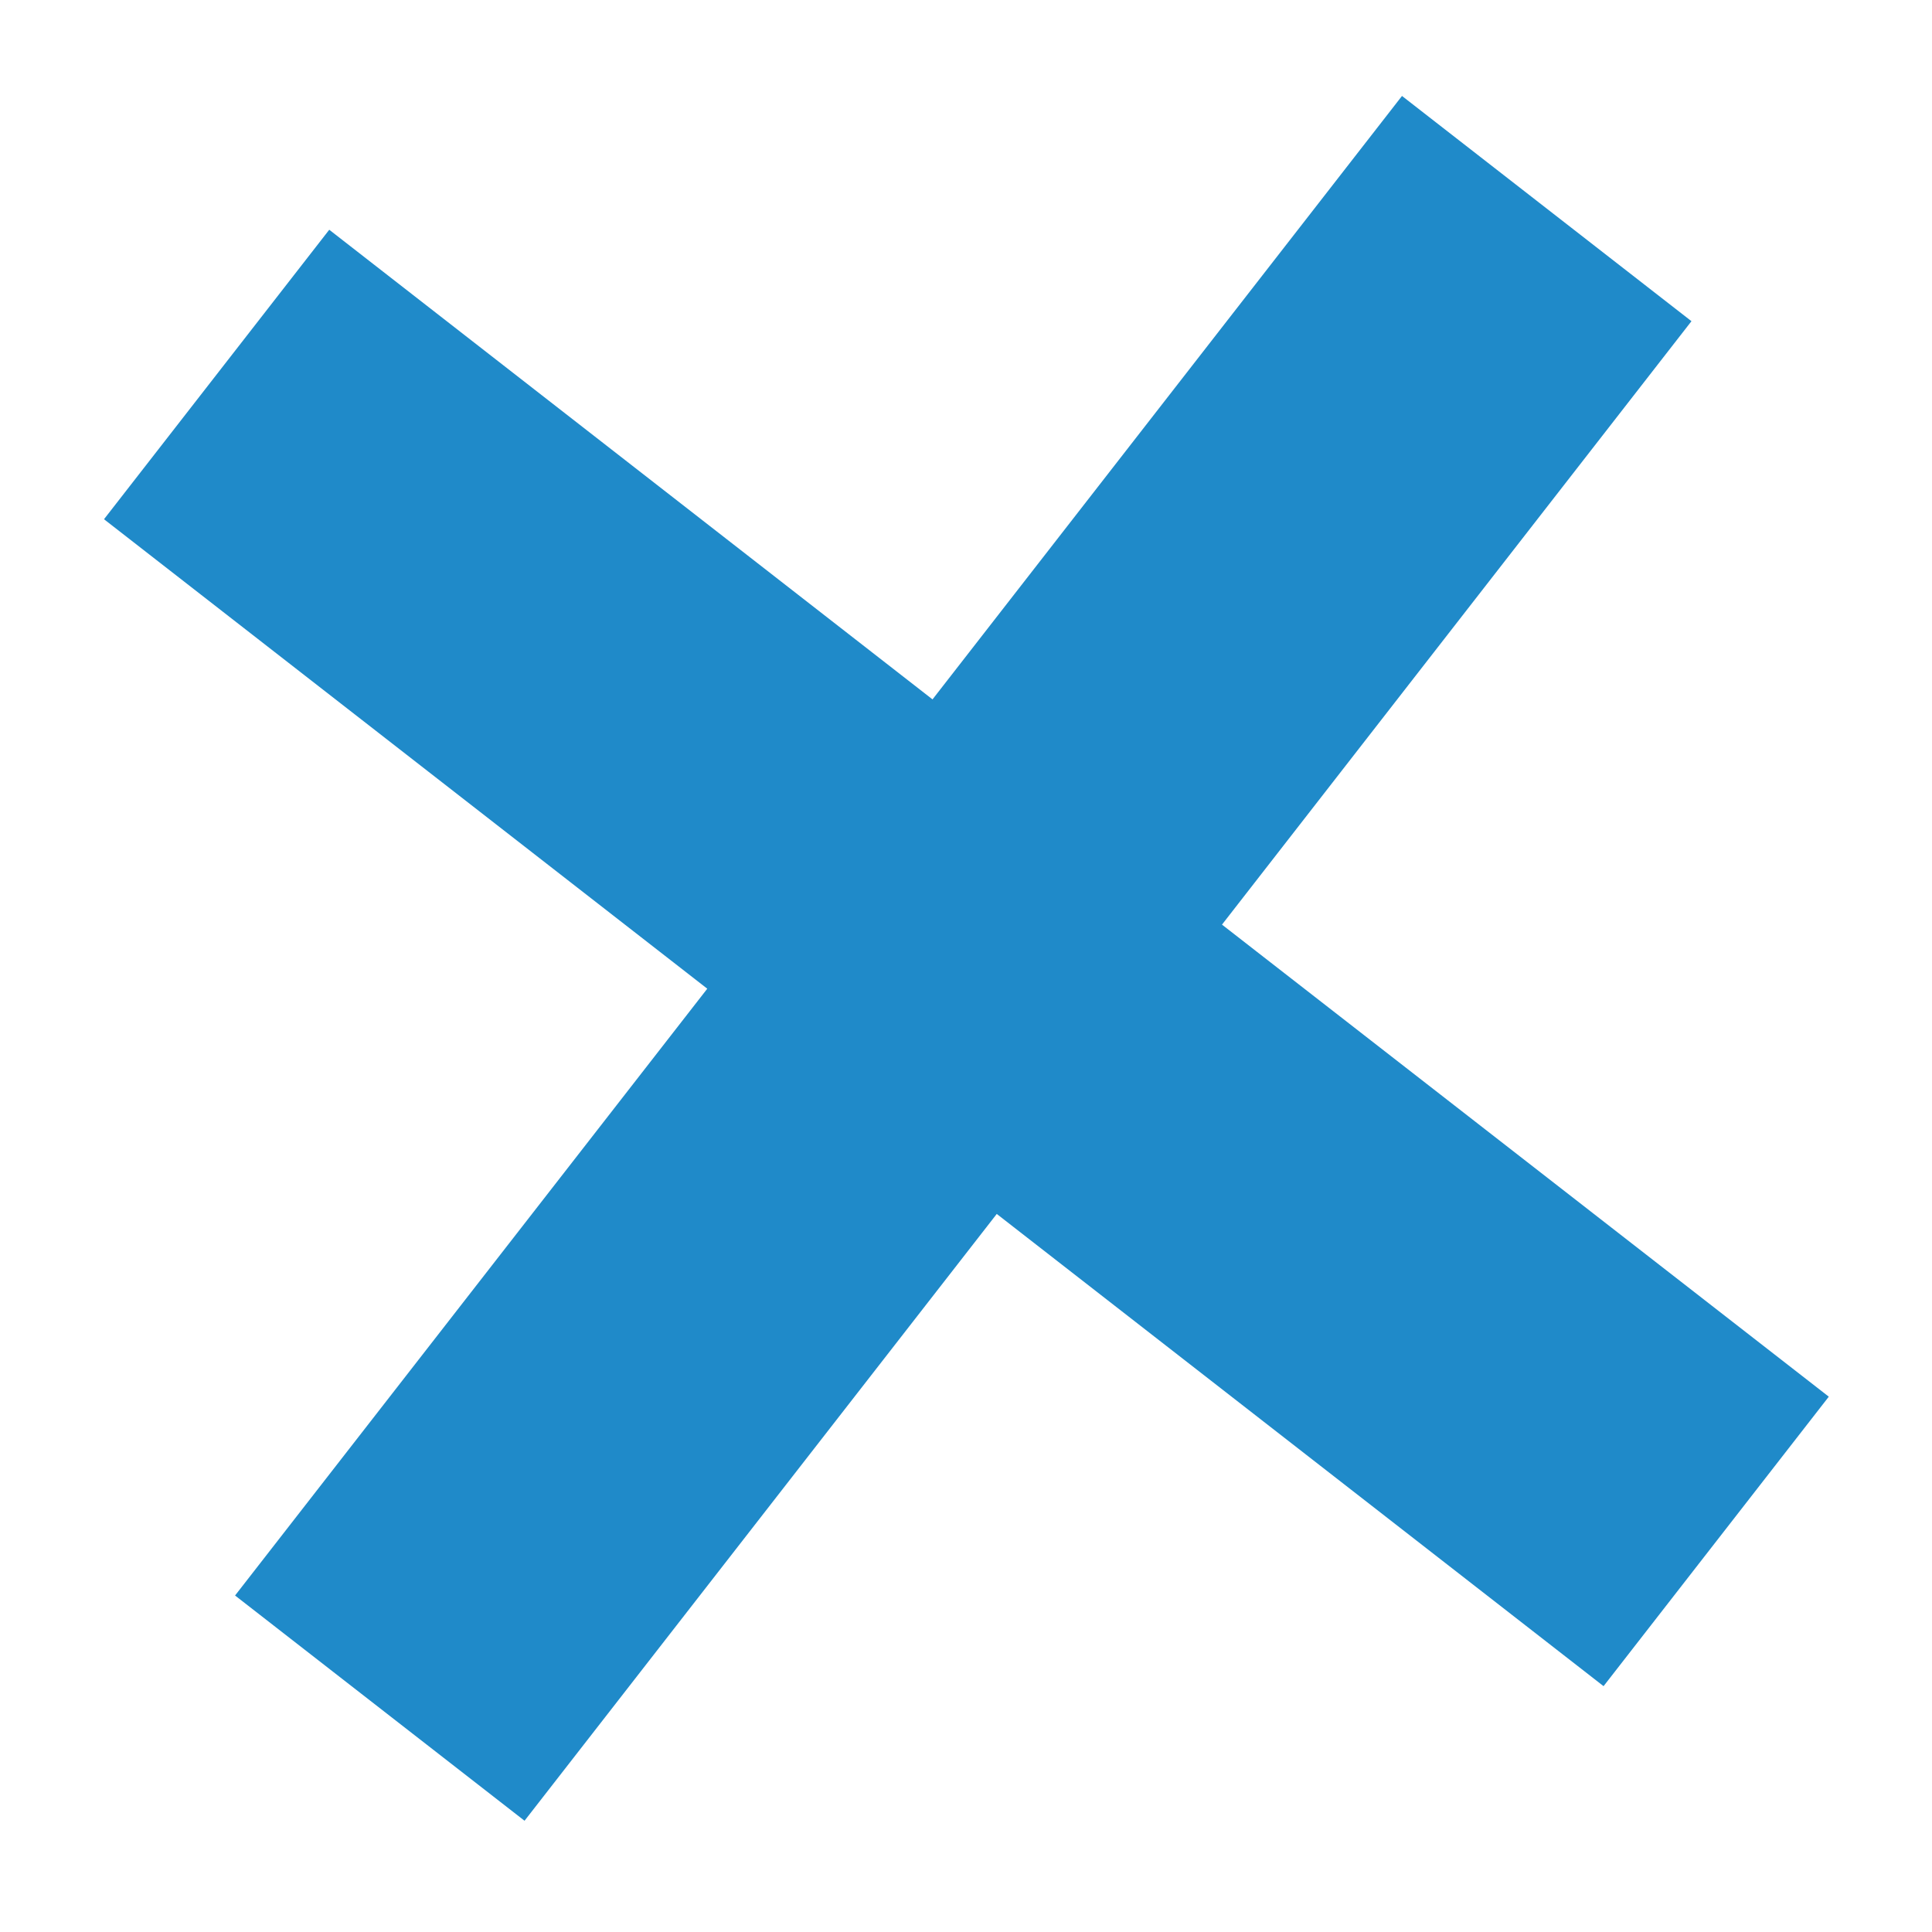<?xml version="1.0" encoding="UTF-8"?> <svg xmlns="http://www.w3.org/2000/svg" width="12" height="12" viewBox="0 0 12 12" fill="none"> <path d="M7.59 5.743L10.506 1.995L8.708 0.596L5.792 4.344L2.045 1.427L0.646 3.225L4.393 6.141L1.46 9.91L3.258 11.309L6.191 7.54L9.96 10.473L11.359 8.675L7.59 5.743Z" fill="#1F8AC9"></path> </svg> 